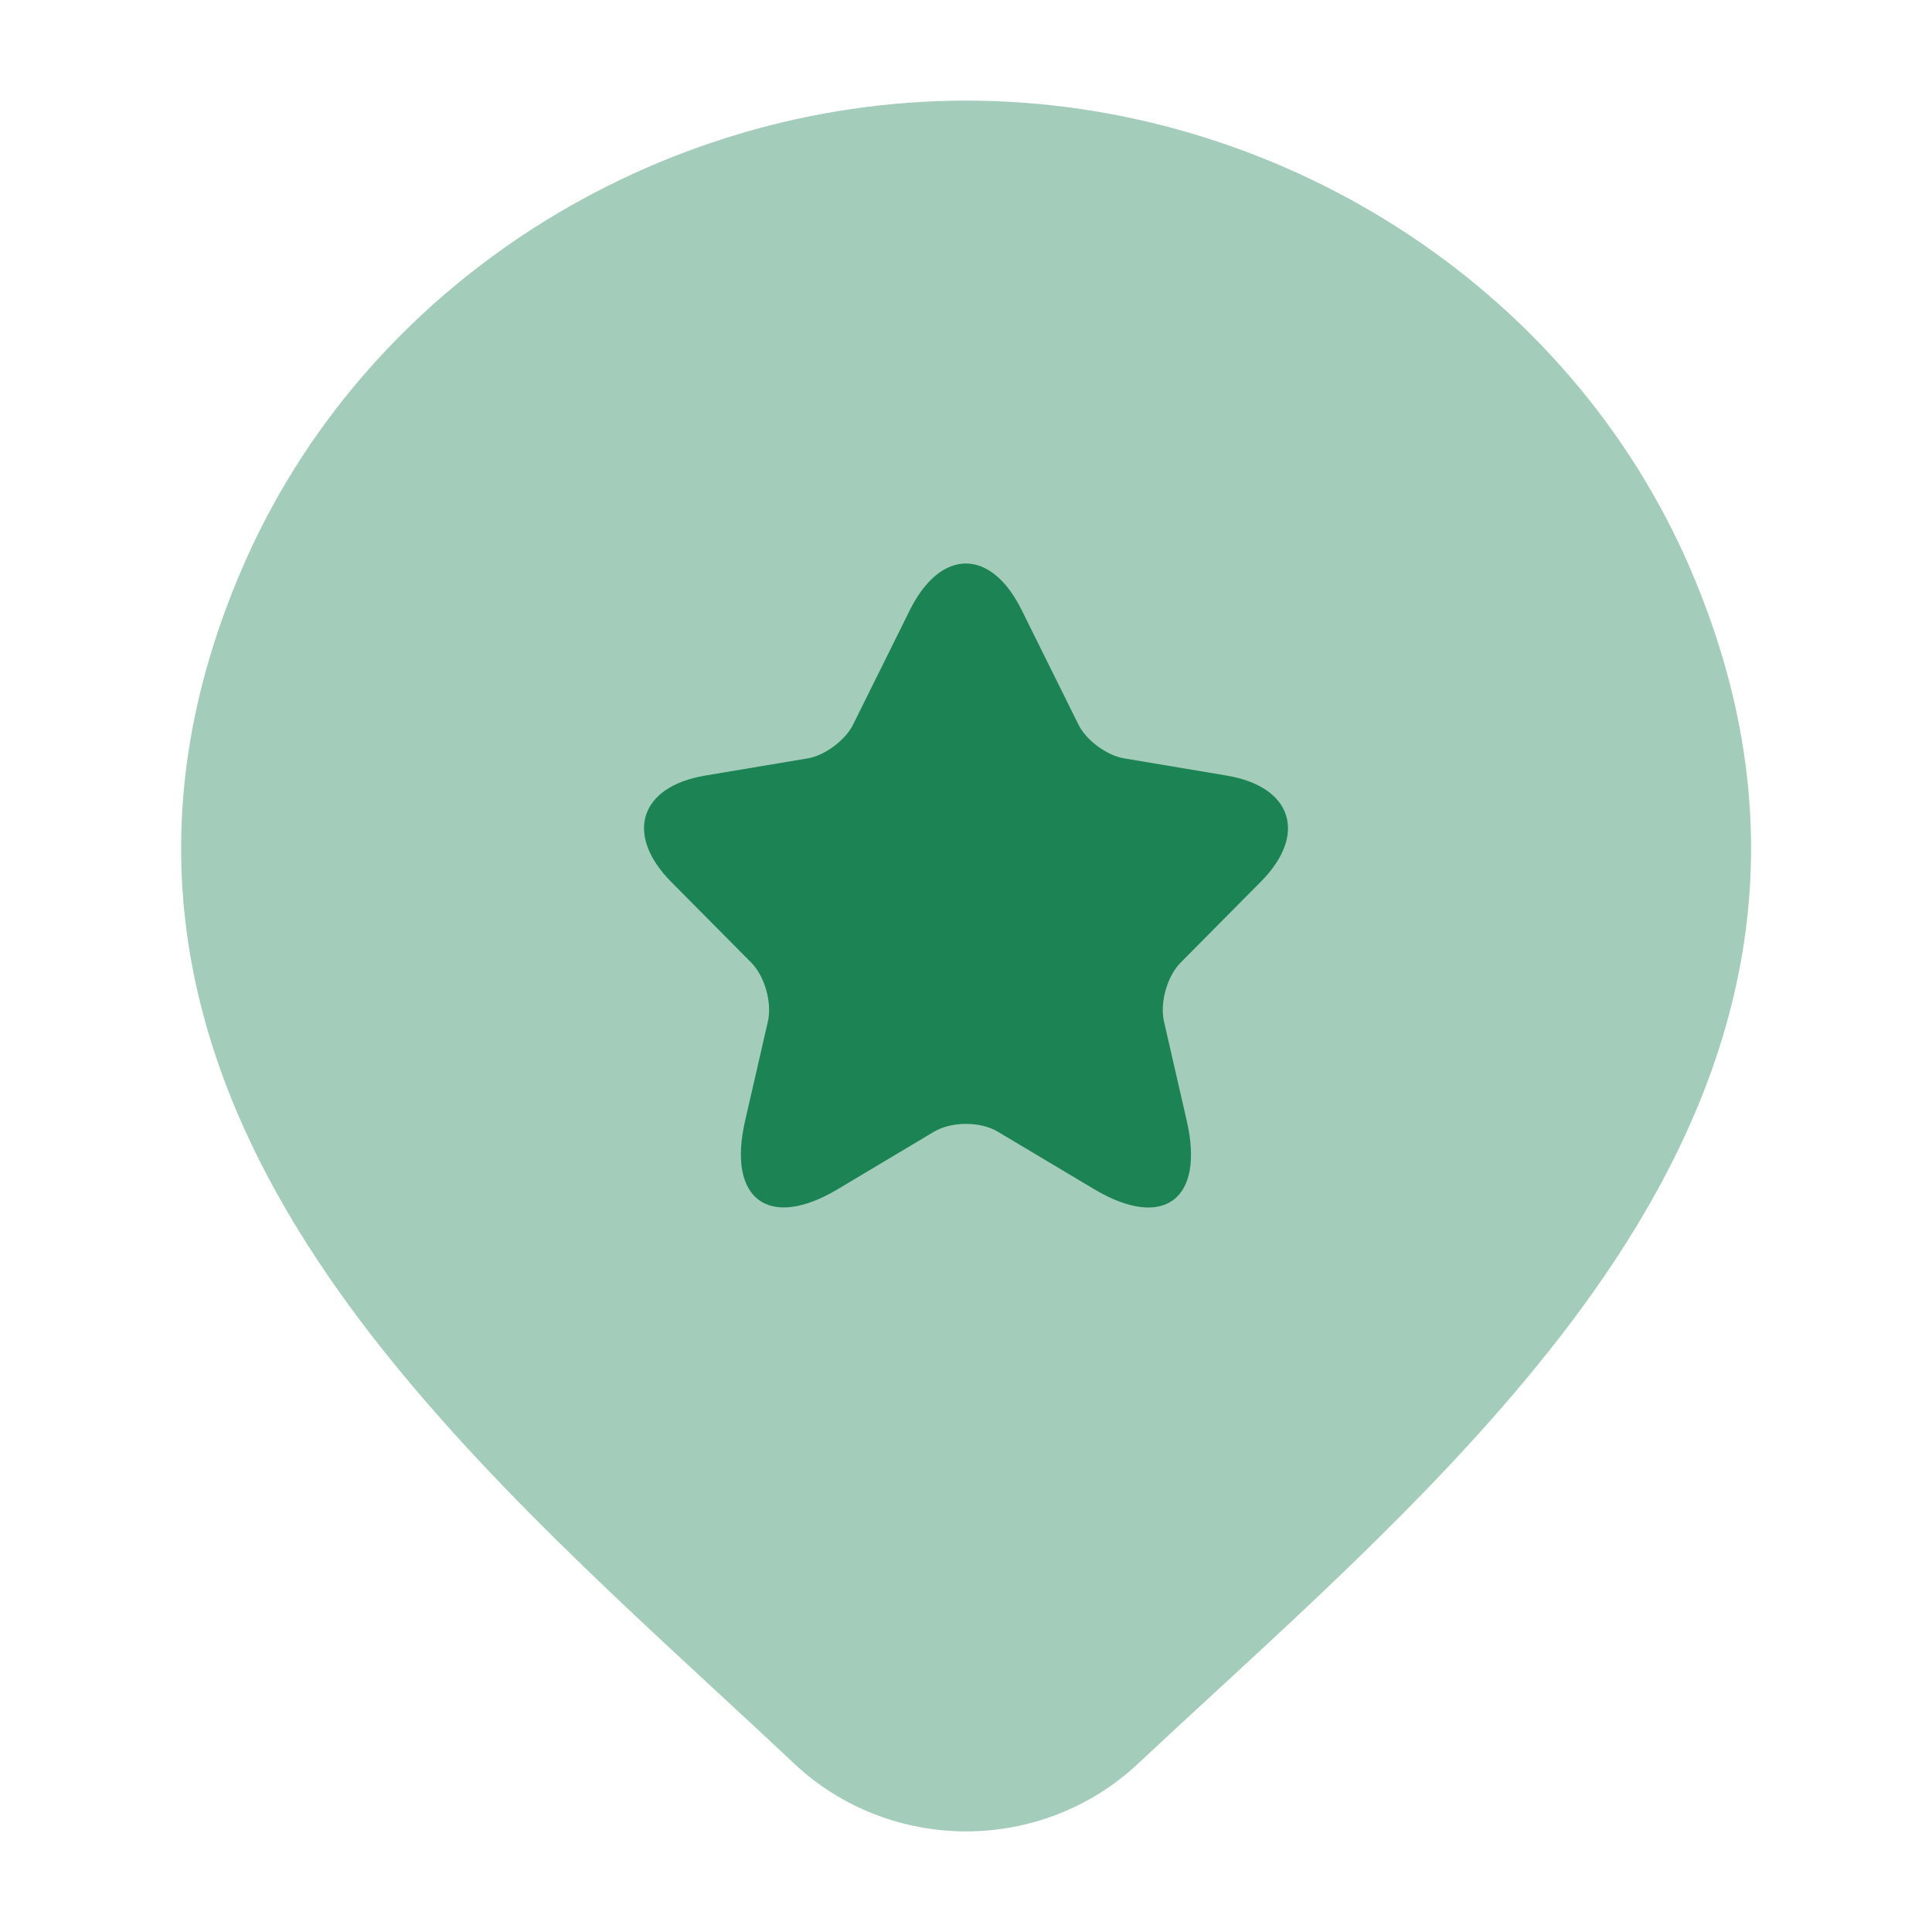 <svg width="50" height="50" viewBox="0 0 50 50" fill="none" xmlns="http://www.w3.org/2000/svg">
<path opacity="0.4" d="M6.244 14.76C9.427 7.319 17.032 2.604 25.003 2.604C32.974 2.604 40.579 7.319 43.762 14.76C46.721 21.676 45.123 27.575 41.788 32.627C39.022 36.817 34.973 40.547 31.331 43.902L31.331 43.902L31.331 43.902C30.684 44.498 30.051 45.082 29.439 45.655C28.241 46.776 26.65 47.396 25.003 47.396C23.357 47.396 21.765 46.777 20.567 45.655L20.564 45.652C19.917 45.042 19.244 44.42 18.558 43.785L18.557 43.785C14.955 40.454 10.962 36.761 8.224 32.624C4.885 27.578 3.282 21.684 6.244 14.76Z" fill="#1B8354"/>
<path d="M26.44 15.787L27.906 18.744C28.106 19.156 28.64 19.551 29.09 19.626L31.747 20.072C33.447 20.357 33.847 21.601 32.622 22.827L30.556 24.911C30.206 25.264 30.014 25.944 30.123 26.431L30.714 29.011C31.181 31.052 30.106 31.842 28.315 30.775L25.823 29.288C25.373 29.019 24.632 29.019 24.173 29.288L21.682 30.775C19.899 31.842 18.816 31.044 19.282 29.011L19.874 26.431C19.982 25.944 19.791 25.264 19.441 24.911L17.374 22.827C16.158 21.601 16.549 20.357 18.249 20.072L20.907 19.626C21.349 19.551 21.882 19.156 22.082 18.744L23.548 15.787C24.348 14.182 25.648 14.182 26.44 15.787Z" fill="#1B8354"/>
</svg>
